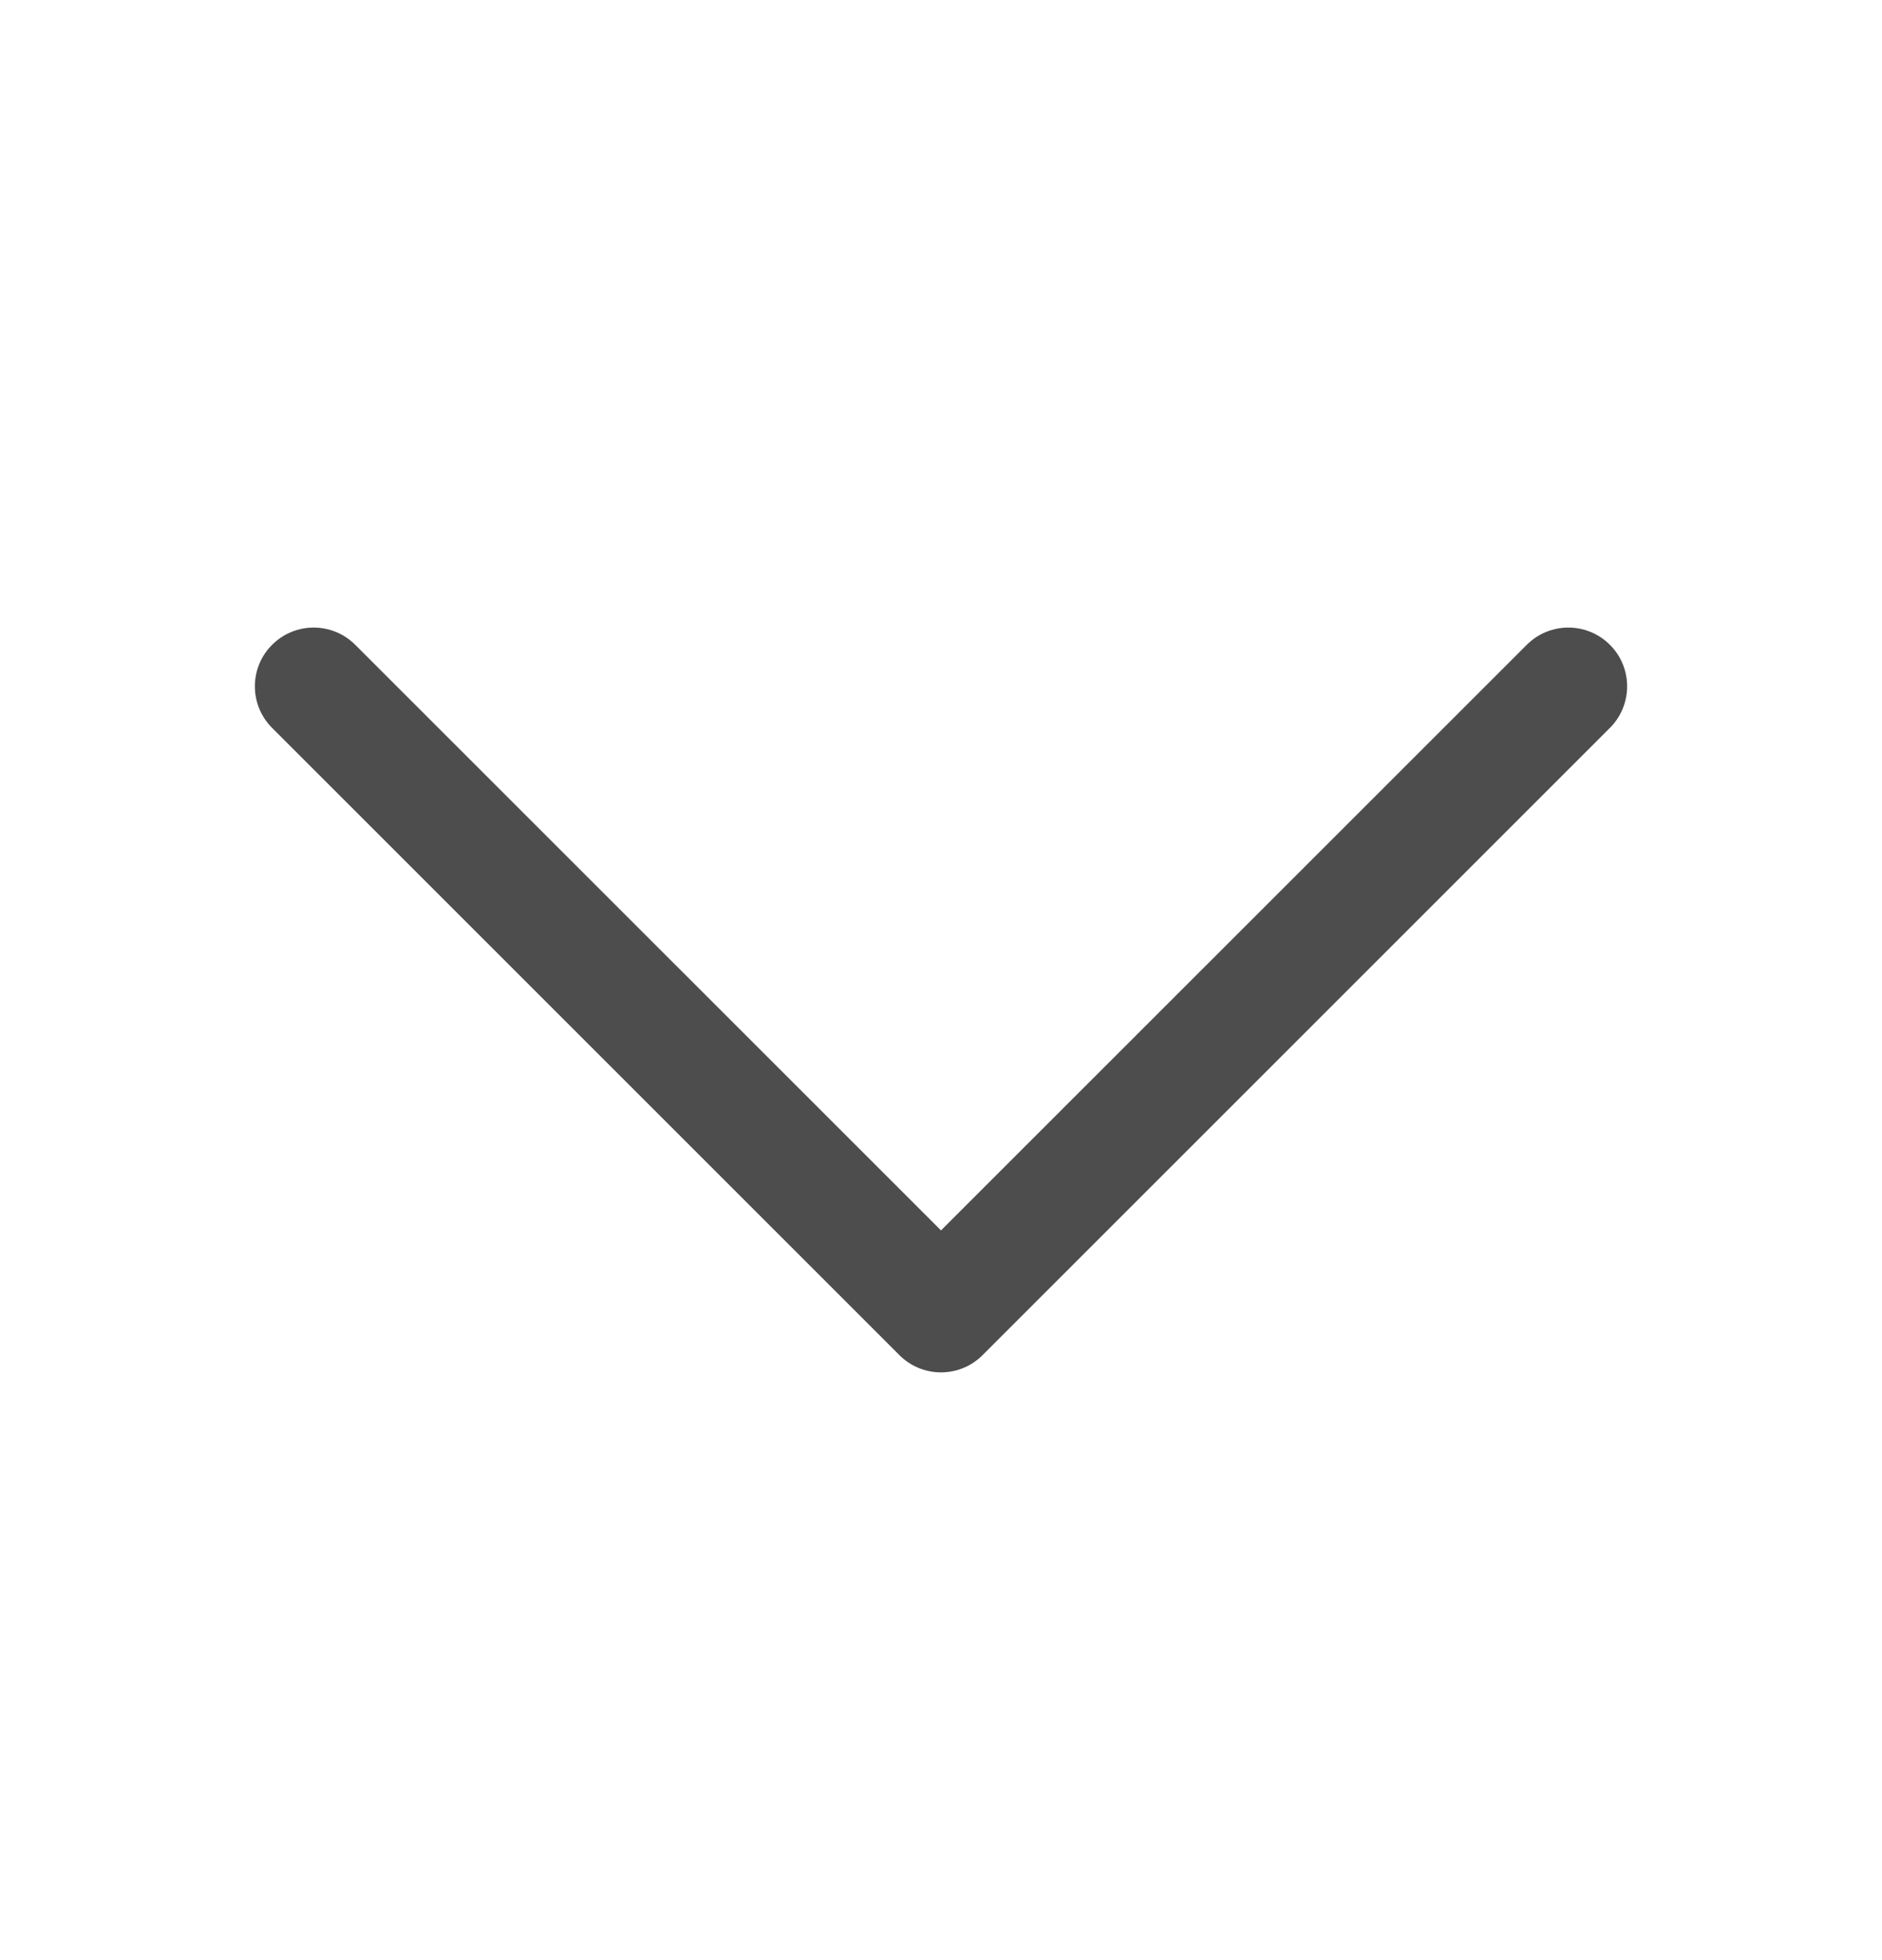 <svg width="24" height="25" viewBox="0 0 24 25" fill="none" xmlns="http://www.w3.org/2000/svg">
<path fill-rule="evenodd" clip-rule="evenodd" d="M3.47 8.224C3.763 7.931 4.237 7.931 4.53 8.224L12 15.693L19.47 8.224C19.763 7.931 20.237 7.931 20.53 8.224C20.823 8.516 20.823 8.991 20.53 9.284L12.53 17.284C12.237 17.577 11.763 17.577 11.47 17.284L3.47 9.284C3.177 8.991 3.177 8.516 3.47 8.224Z" fill="#4D4D4D"/>
</svg>
